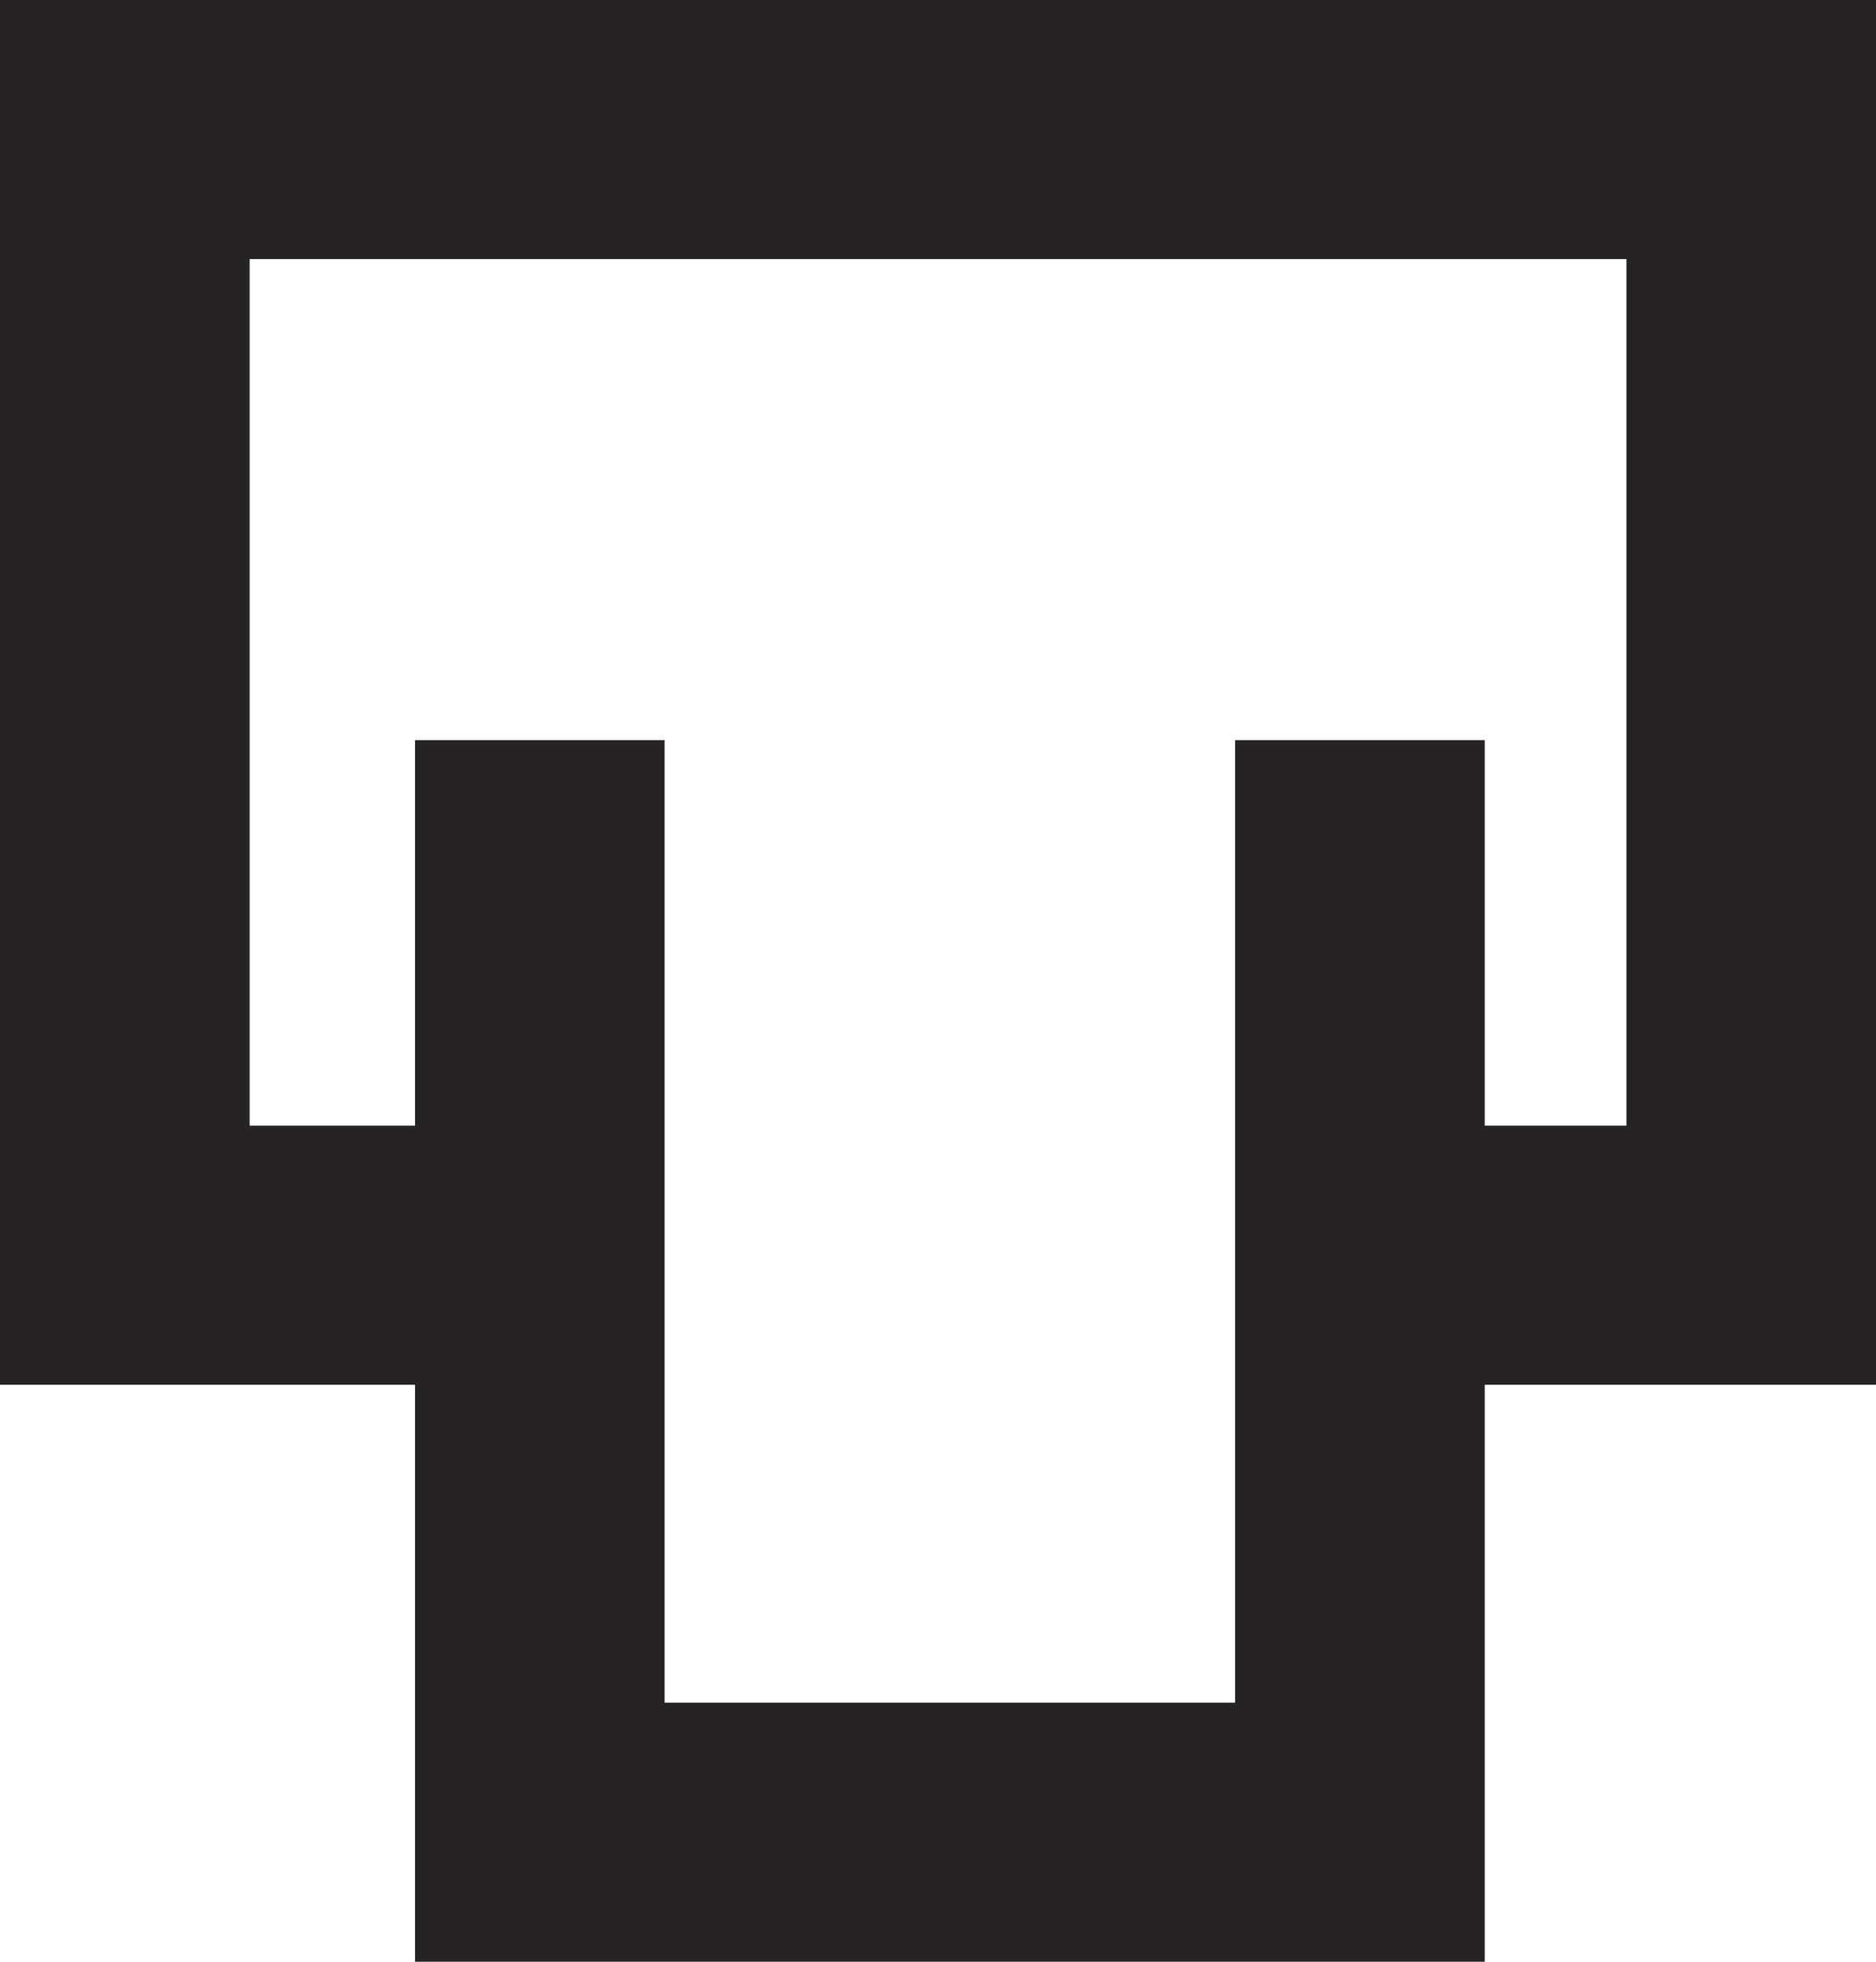 <svg xmlns="http://www.w3.org/2000/svg" viewBox="0 0 275.73 288.16"><defs><style>.cls-1{fill:#262324;}</style></defs><title>ico-digital</title><g id="Camada_2" data-name="Camada 2"><g id="Camada_1-2" data-name="Camada 1"><path class="cls-1" d="M275.73,0H0V203.41H61v84.75H218.22V203.41h57.51ZM239.05,165.35H218.22V108.72H181.54V250.1H97.68V108.72H61v56.63H36.69V38.06H239.05Z"/></g></g></svg>